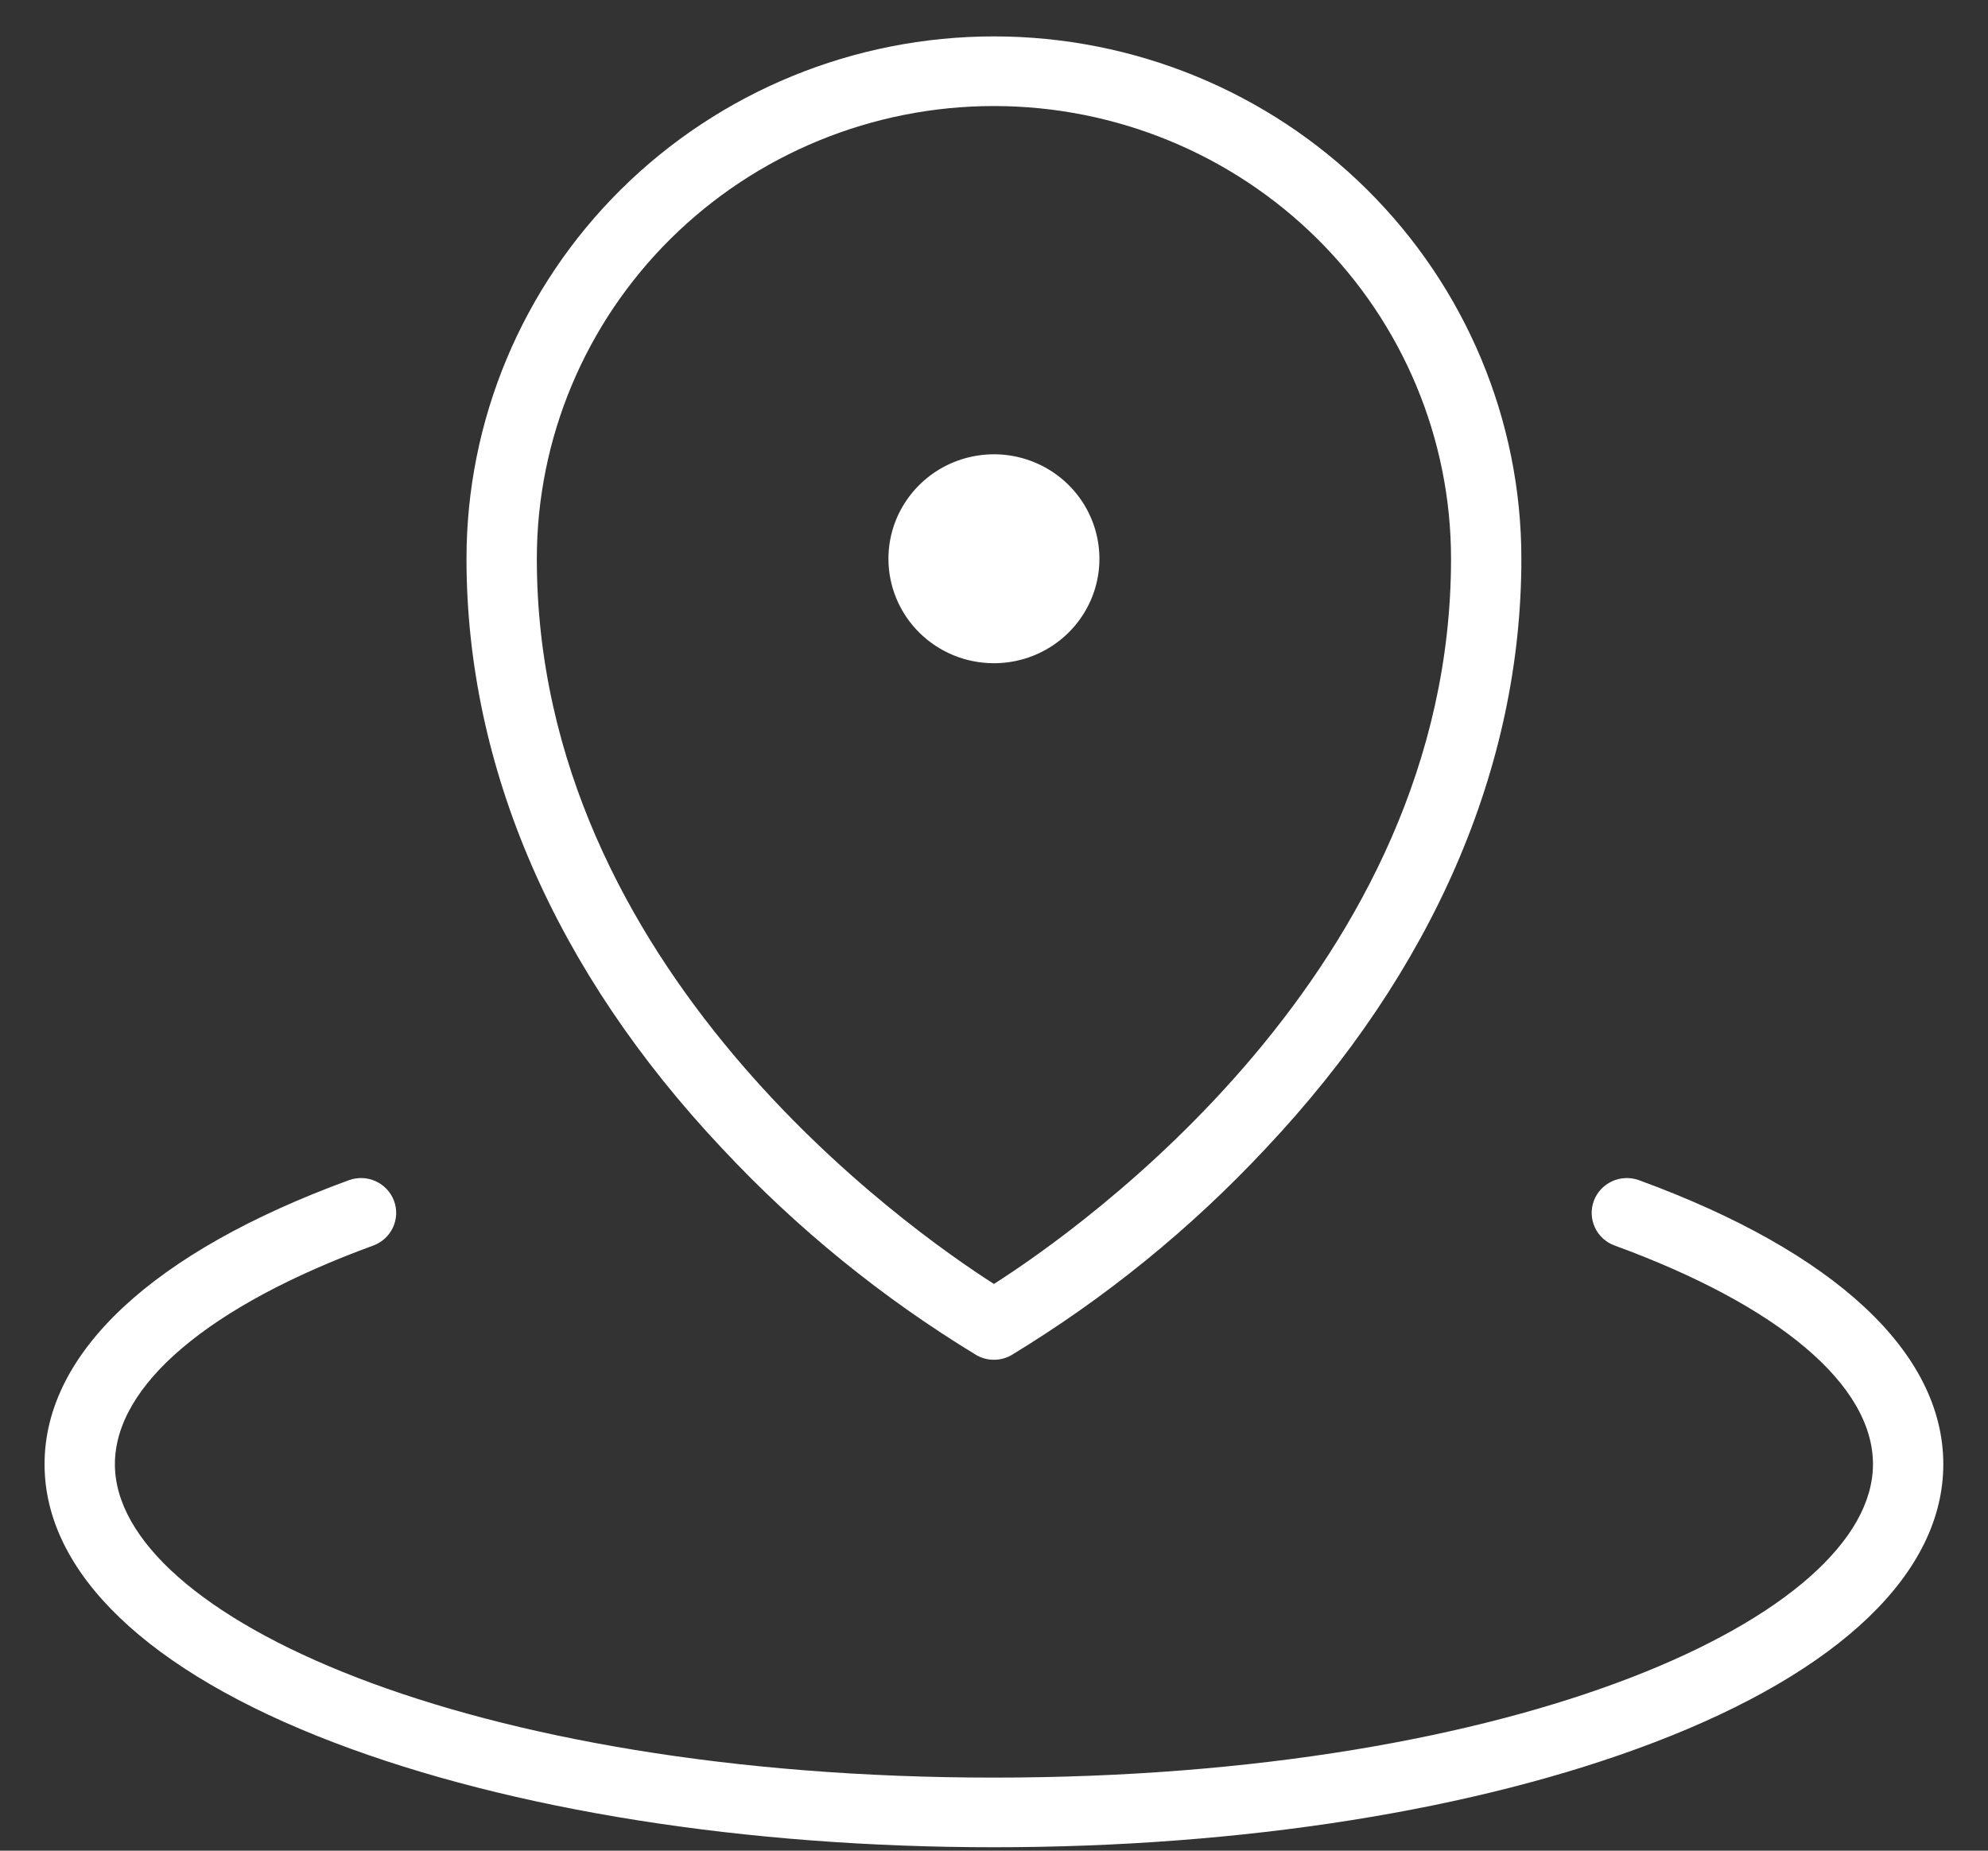 <svg width="29" height="27" viewBox="0 0 29 27" fill="none" xmlns="http://www.w3.org/2000/svg">
<rect x="0" y="0" width="29" height="27" fill="#333333" stroke="none"/>
<path d="M12.96 8.152C12.96 7.851 13.05 7.556 13.22 7.305C13.389 7.055 13.629 6.859 13.91 6.744C14.191 6.629 14.501 6.598 14.799 6.657C15.098 6.716 15.372 6.861 15.587 7.074C15.802 7.287 15.949 7.559 16.008 7.855C16.068 8.15 16.037 8.457 15.921 8.735C15.804 9.014 15.607 9.252 15.354 9.419C15.101 9.587 14.803 9.676 14.499 9.676C14.091 9.676 13.7 9.516 13.411 9.23C13.122 8.944 12.96 8.556 12.96 8.152ZM10.534 16.755C8.094 14.166 6.805 11.191 6.805 8.152C6.805 6.131 7.616 4.193 9.059 2.763C10.502 1.334 12.459 0.531 14.499 0.531C16.54 0.531 18.496 1.334 19.939 2.763C21.382 4.193 22.193 6.131 22.193 8.152C22.193 11.191 20.904 14.166 18.464 16.755C17.373 17.924 16.125 18.938 14.755 19.77C14.678 19.815 14.589 19.838 14.499 19.838C14.409 19.838 14.32 19.815 14.243 19.77C12.873 18.938 11.625 17.924 10.534 16.755ZM7.831 8.152C7.831 14.133 13.249 17.932 14.499 18.732C15.749 17.935 21.167 14.133 21.167 8.152C21.167 6.4 20.464 4.72 19.214 3.482C17.963 2.243 16.267 1.547 14.499 1.547C12.731 1.547 11.035 2.243 9.784 3.482C8.534 4.72 7.831 6.4 7.831 8.152ZM23.908 17.218C23.781 17.172 23.64 17.177 23.516 17.234C23.393 17.291 23.297 17.393 23.25 17.52C23.203 17.646 23.209 17.786 23.266 17.909C23.323 18.031 23.427 18.126 23.555 18.172C25.948 19.047 27.322 20.204 27.322 21.362C27.322 23.57 22.17 25.934 14.499 25.934C6.828 25.934 1.676 23.57 1.676 21.362C1.676 20.209 3.05 19.047 5.444 18.172C5.571 18.126 5.675 18.031 5.732 17.909C5.789 17.786 5.795 17.646 5.748 17.52C5.701 17.393 5.605 17.291 5.482 17.234C5.358 17.177 5.217 17.172 5.09 17.218C2.226 18.265 0.65 19.737 0.65 21.362C0.65 22.944 2.155 24.388 4.882 25.426C7.458 26.408 10.873 26.95 14.499 26.95C18.125 26.95 21.538 26.41 24.116 25.426C26.846 24.386 28.348 22.942 28.348 21.362C28.348 19.737 26.772 18.265 23.908 17.218Z" fill="white"/>
</svg>
